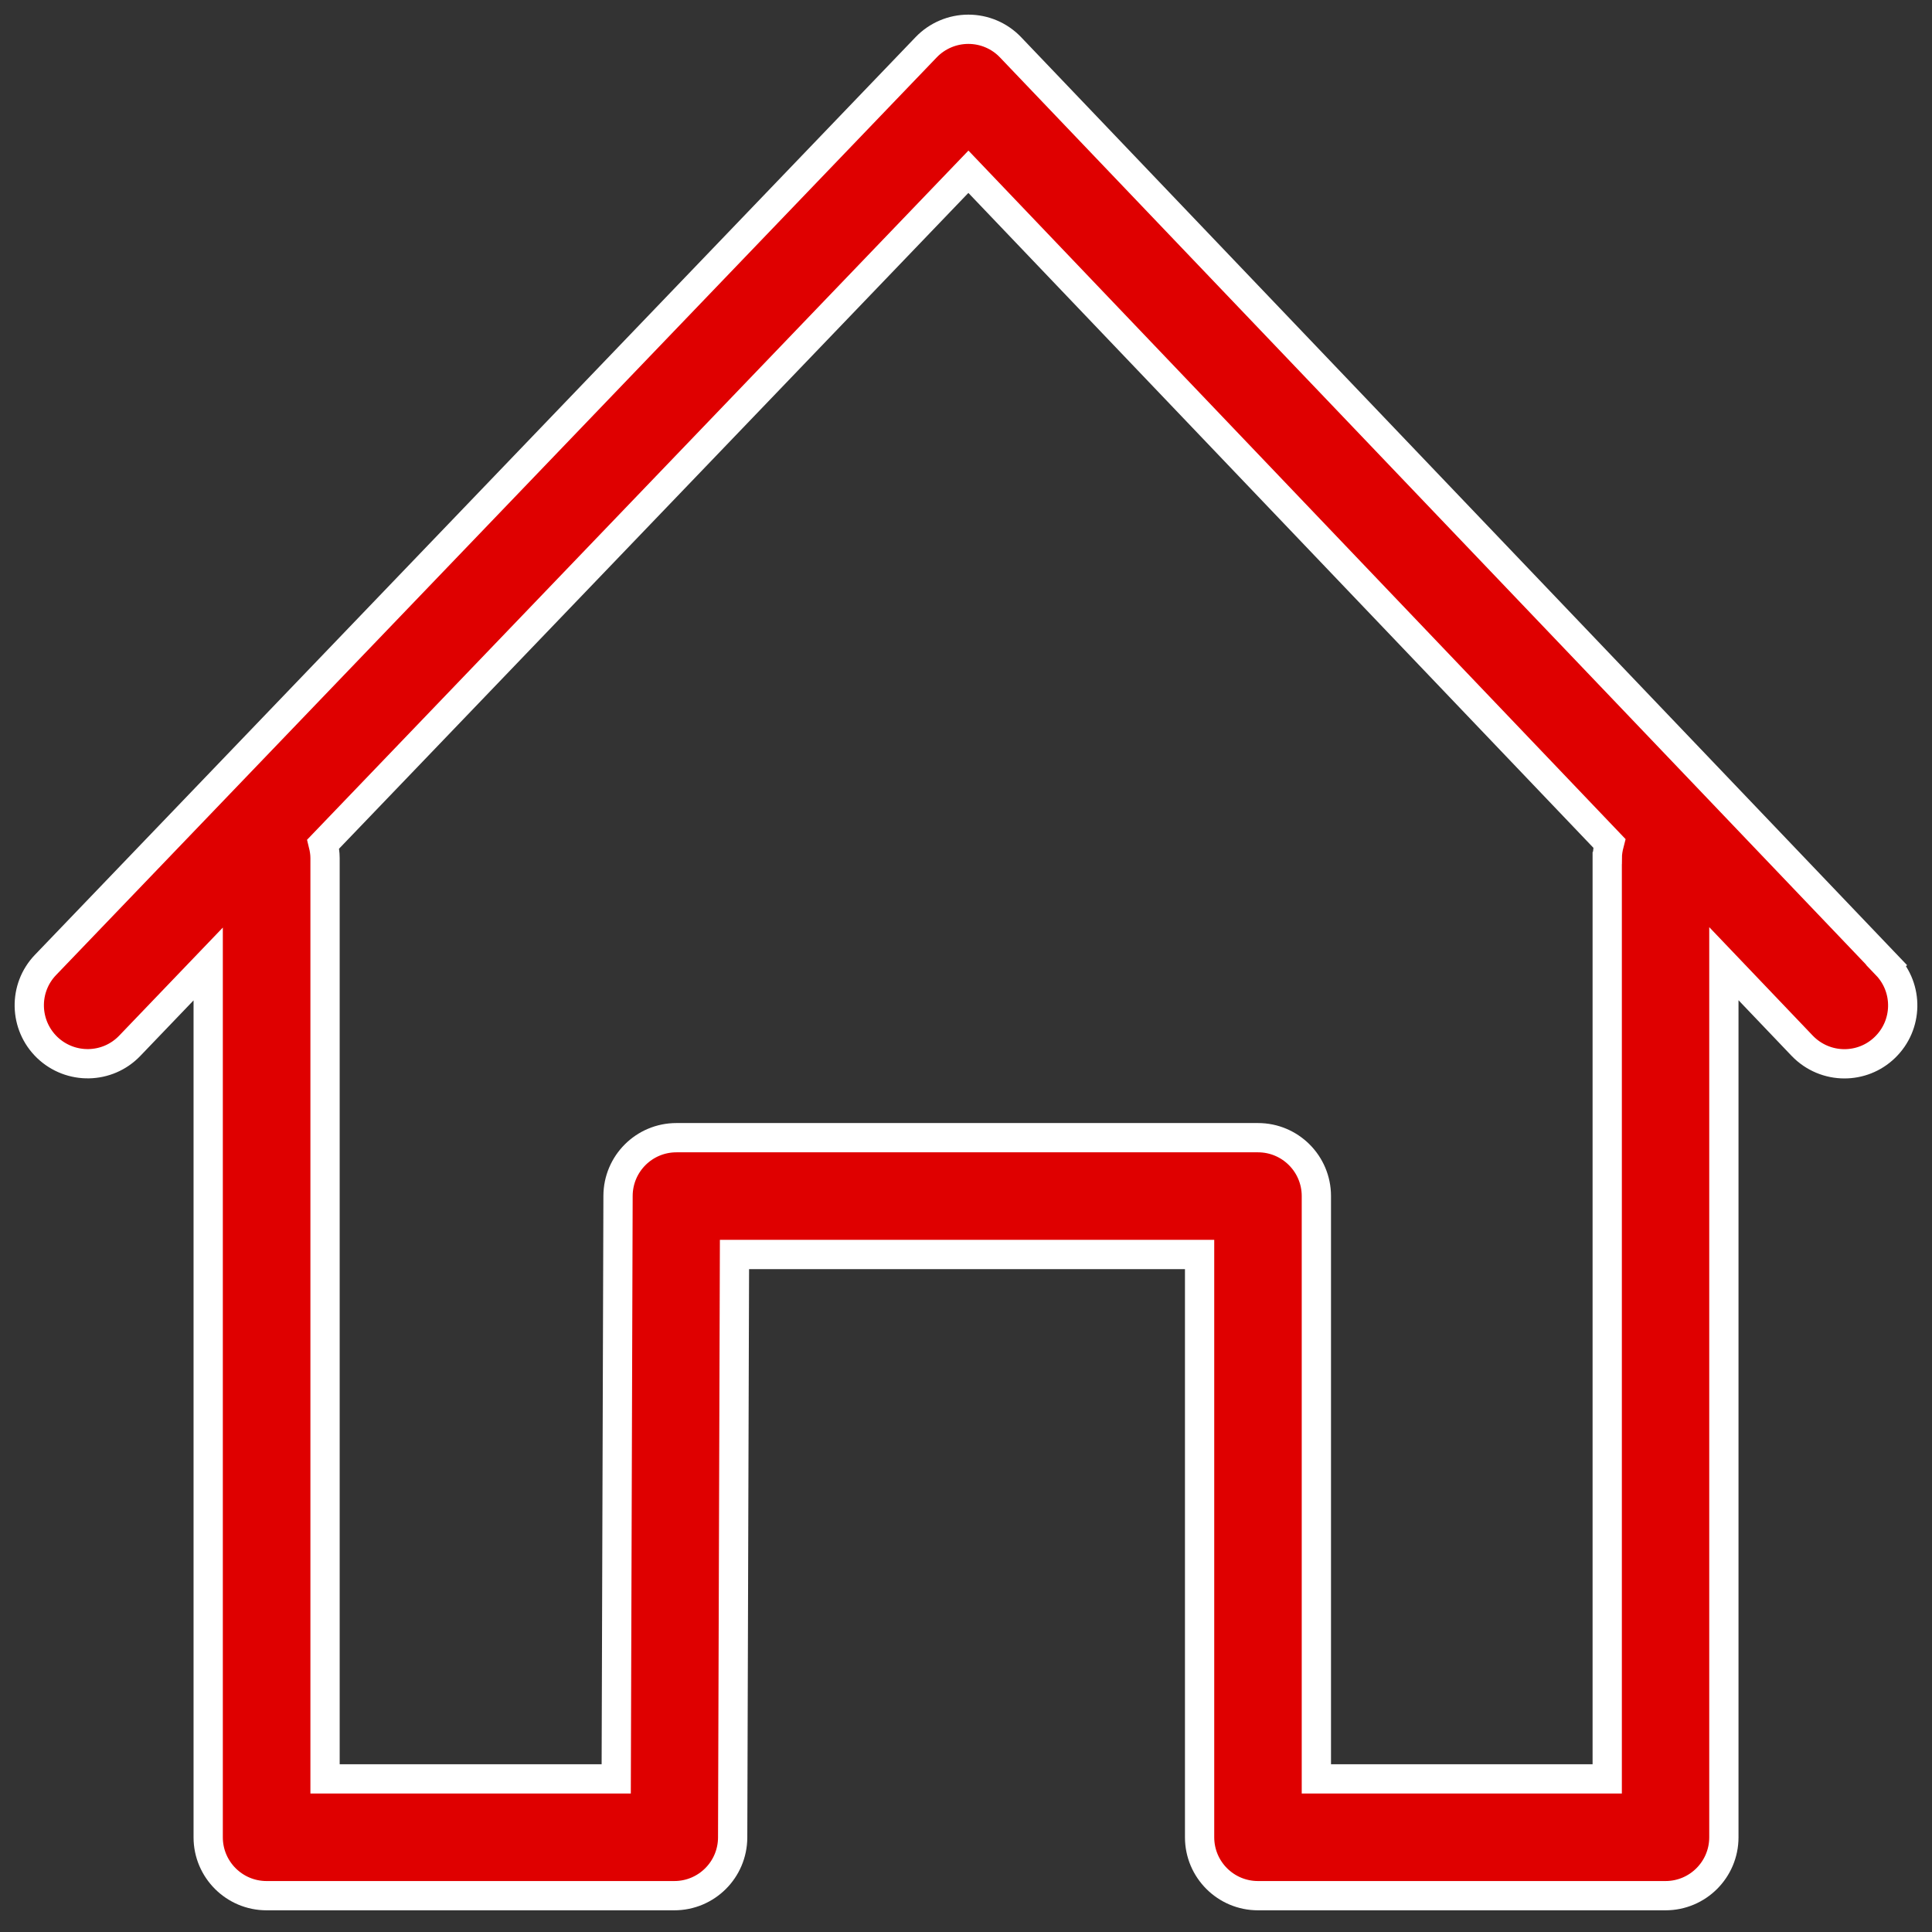 <?xml version="1.0" encoding="UTF-8"?> <svg xmlns="http://www.w3.org/2000/svg" xmlns:xlink="http://www.w3.org/1999/xlink" width="66px" height="66px" viewBox="0 0 66 66"><rect x="0" y="0" width="66" height="66" fill="#333333" stroke="none"/> <title>Shape</title> <g id="Page-1" stroke="none" stroke-width="1" fill="none" fill-rule="evenodd"> <g id="Ремонт-компьютеров-1200-2" transform="translate(-222, -1491)" fill="#DF0000" fill-rule="nonzero" stroke="#FFFFFF"> <path d="M286.449,1523.963 L256.518,1492.612 C256.141,1492.219 255.622,1492 255.08,1492 C254.538,1492 254.017,1492.221 253.641,1492.612 L223.555,1523.963 C222.792,1524.757 222.82,1526.019 223.613,1526.783 C224.409,1527.544 225.669,1527.522 226.433,1526.725 L229.112,1523.931 L229.112,1553.765 C229.112,1554.866 230.006,1555.759 231.106,1555.759 L245.035,1555.759 C246.134,1555.759 247.025,1554.872 247.029,1553.771 L247.091,1533.855 L262.98,1533.855 L262.98,1553.765 C262.98,1554.866 263.873,1555.759 264.974,1555.759 L278.897,1555.759 C279.997,1555.759 280.89,1554.866 280.89,1553.765 L280.89,1523.921 L283.568,1526.727 C283.961,1527.134 284.483,1527.341 285.008,1527.341 C285.504,1527.341 286.003,1527.157 286.387,1526.785 C287.181,1526.023 287.207,1524.761 286.445,1523.967 L286.449,1523.963 Z M276.905,1520.315 L276.905,1551.769 L266.969,1551.769 L266.969,1531.859 C266.969,1530.758 266.076,1529.865 264.976,1529.865 L245.107,1529.865 C244.008,1529.865 243.117,1530.752 243.113,1531.853 L243.051,1551.769 L233.104,1551.769 L233.104,1520.313 C233.104,1520.149 233.078,1519.99 233.04,1519.836 L255.082,1496.867 L276.979,1519.81 C276.937,1519.972 276.907,1520.139 276.907,1520.313 L276.905,1520.315 Z" id="Shape"></path> </g> </g> </svg> 